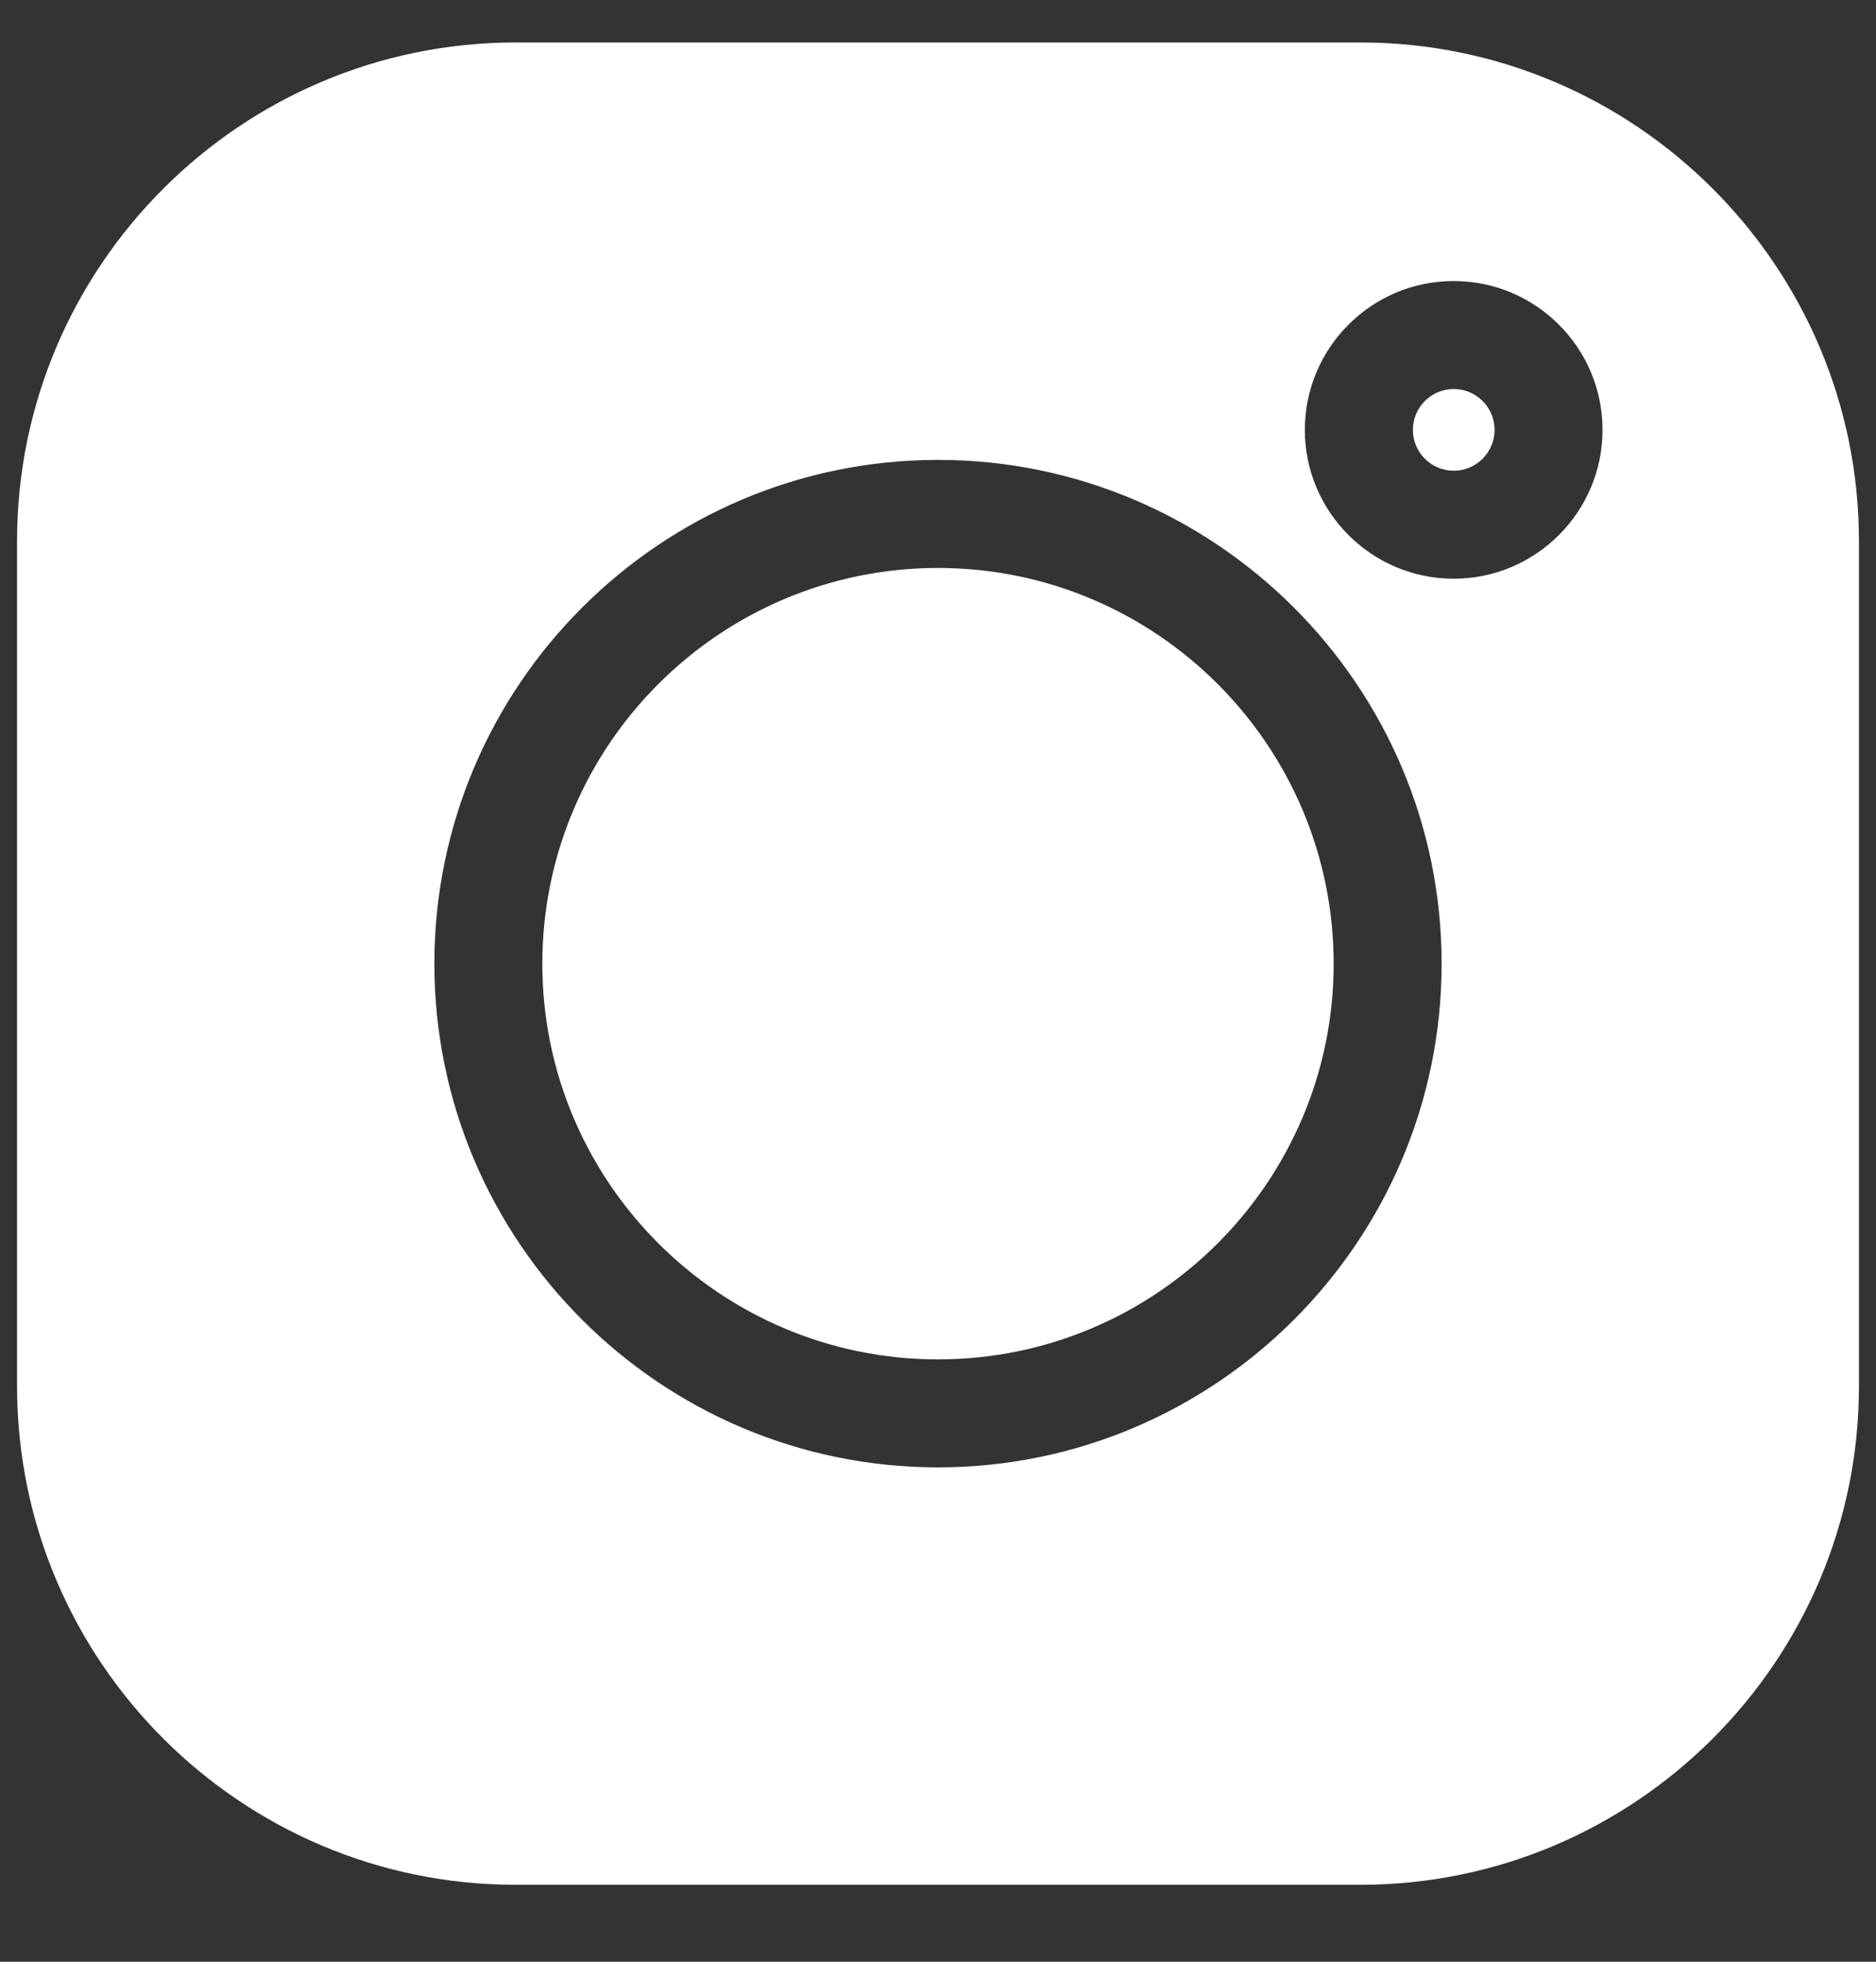 <?xml version="1.0" encoding="UTF-8"?> <svg xmlns="http://www.w3.org/2000/svg" width="22" height="23" viewBox="0 0 22 23" fill="none"><rect x="0" y="0" width="22" height="23" fill="#333333" stroke="none"/><g id="Group 1"><path id="Vector" d="M15.953 0.498H6.047C2.823 0.498 0.2 3.121 0.2 6.345V16.252C0.2 19.475 2.823 22.098 6.047 22.098H15.953C19.177 22.098 21.8 19.475 21.8 16.252V6.345C21.8 3.121 19.177 0.498 15.953 0.498V0.498ZM11 17.204C7.743 17.204 5.094 14.555 5.094 11.298C5.094 8.042 7.743 5.392 11 5.392C14.257 5.392 16.906 8.042 16.906 11.298C16.906 14.555 14.257 17.204 11 17.204ZM17.047 6.785C16.085 6.785 15.302 6.002 15.302 5.04C15.302 4.077 16.085 3.295 17.047 3.295C18.01 3.295 18.793 4.077 18.793 5.04C18.793 6.002 18.01 6.785 17.047 6.785Z" fill="white"></path><path id="Vector_2" d="M11 6.659C8.442 6.659 6.36 8.74 6.36 11.299C6.36 13.857 8.442 15.938 11 15.938C13.559 15.938 15.64 13.857 15.64 11.299C15.64 8.74 13.559 6.659 11 6.659Z" fill="white"></path><path id="Vector_3" d="M17.048 4.561C16.784 4.561 16.569 4.776 16.569 5.04C16.569 5.304 16.784 5.519 17.048 5.519C17.312 5.519 17.527 5.304 17.527 5.04C17.527 4.776 17.312 4.561 17.048 4.561Z" fill="white"></path></g></svg> 